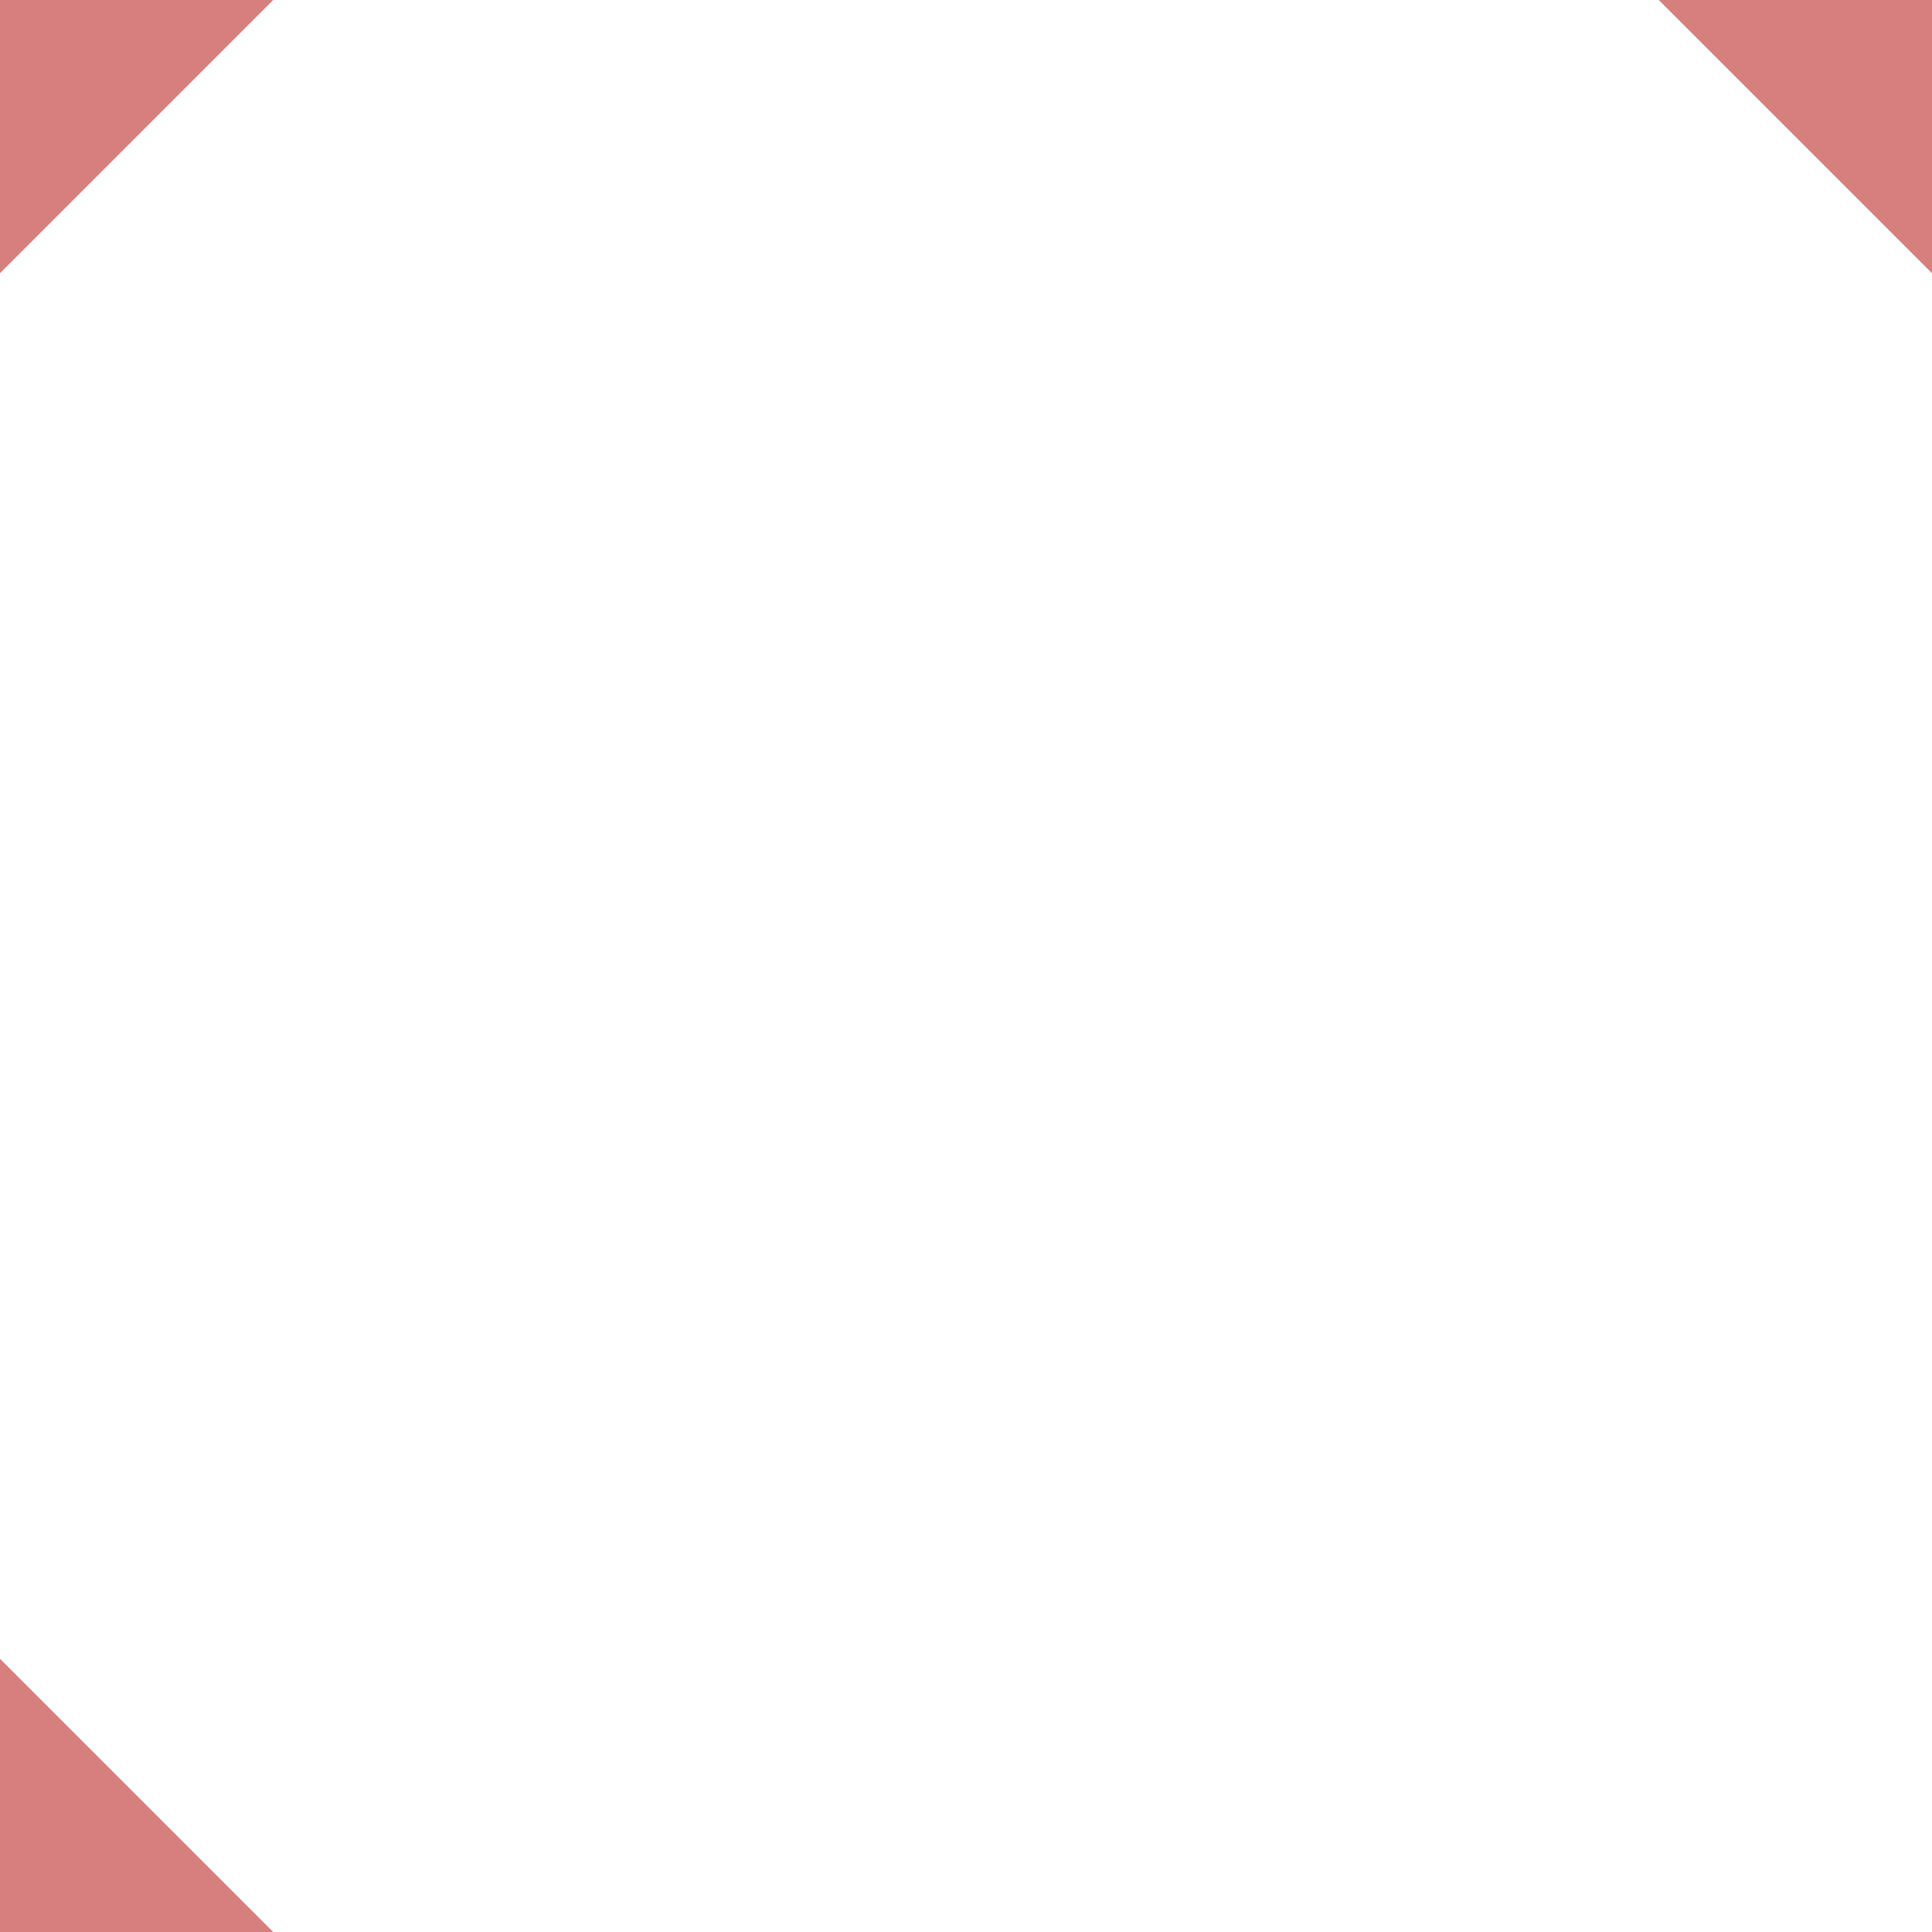 <?xml version="1.0" encoding="UTF-8"?>
<svg xmlns="http://www.w3.org/2000/svg" width="500" height="500">
 <title>exSTRc134</title>
 <path stroke="#D77F7E" d="m 460,-40 80,80 M 40,-40 -40,40 m 0,420 80,80" stroke-width="100"/>
</svg>